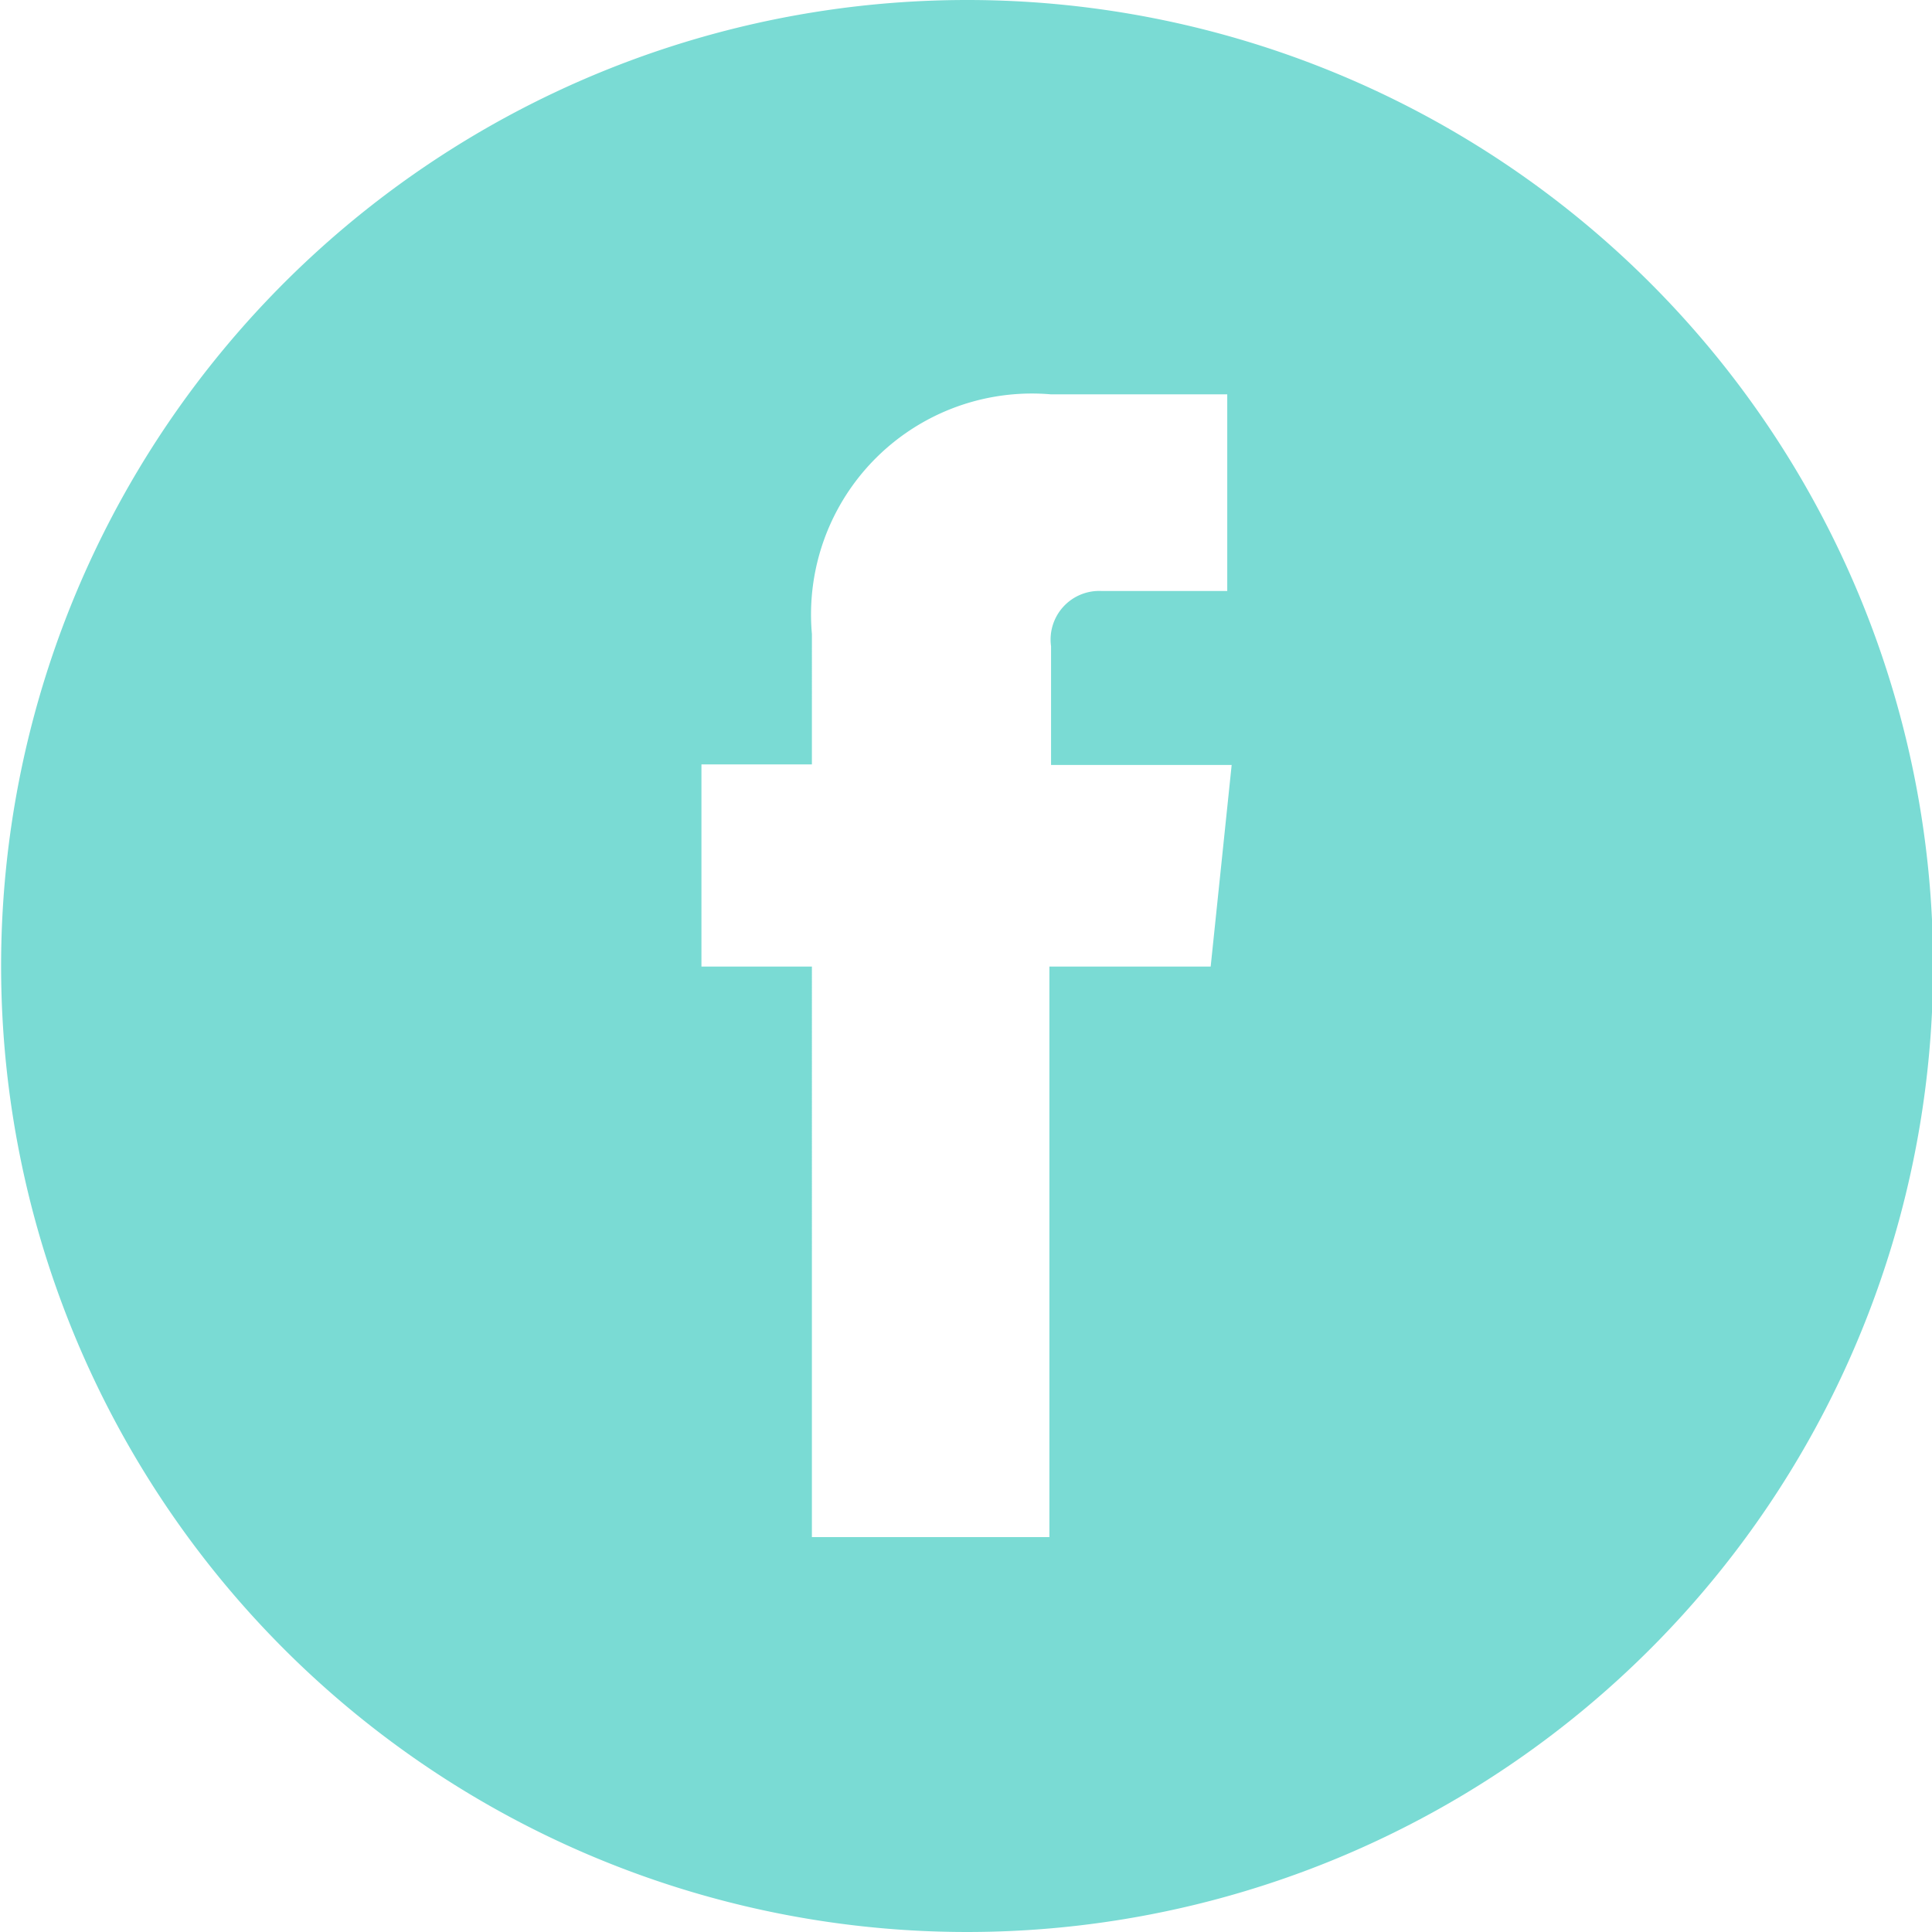 <svg xmlns="http://www.w3.org/2000/svg" viewBox="0 0 34.98 34.98"><defs><style>.cls-1{fill:#7adbd4;}</style></defs><title>facebook</title><g id="Layer_2" data-name="Layer 2"><g id="Layer_1-2" data-name="Layer 1"><path class="cls-1" d="M17.49,0A17.49,17.49,0,1,0,35,17.49,17.49,17.49,0,0,0,17.49,0Zm4.43,17.5H19V27.83h-4.3V17.5h-2V13.84h2V11.48a4,4,0,0,1,4.33-4.34l3.19,0V10.7H19.94a.88.88,0,0,0-.91,1v2.15H22.3Z"/></g></g></svg>